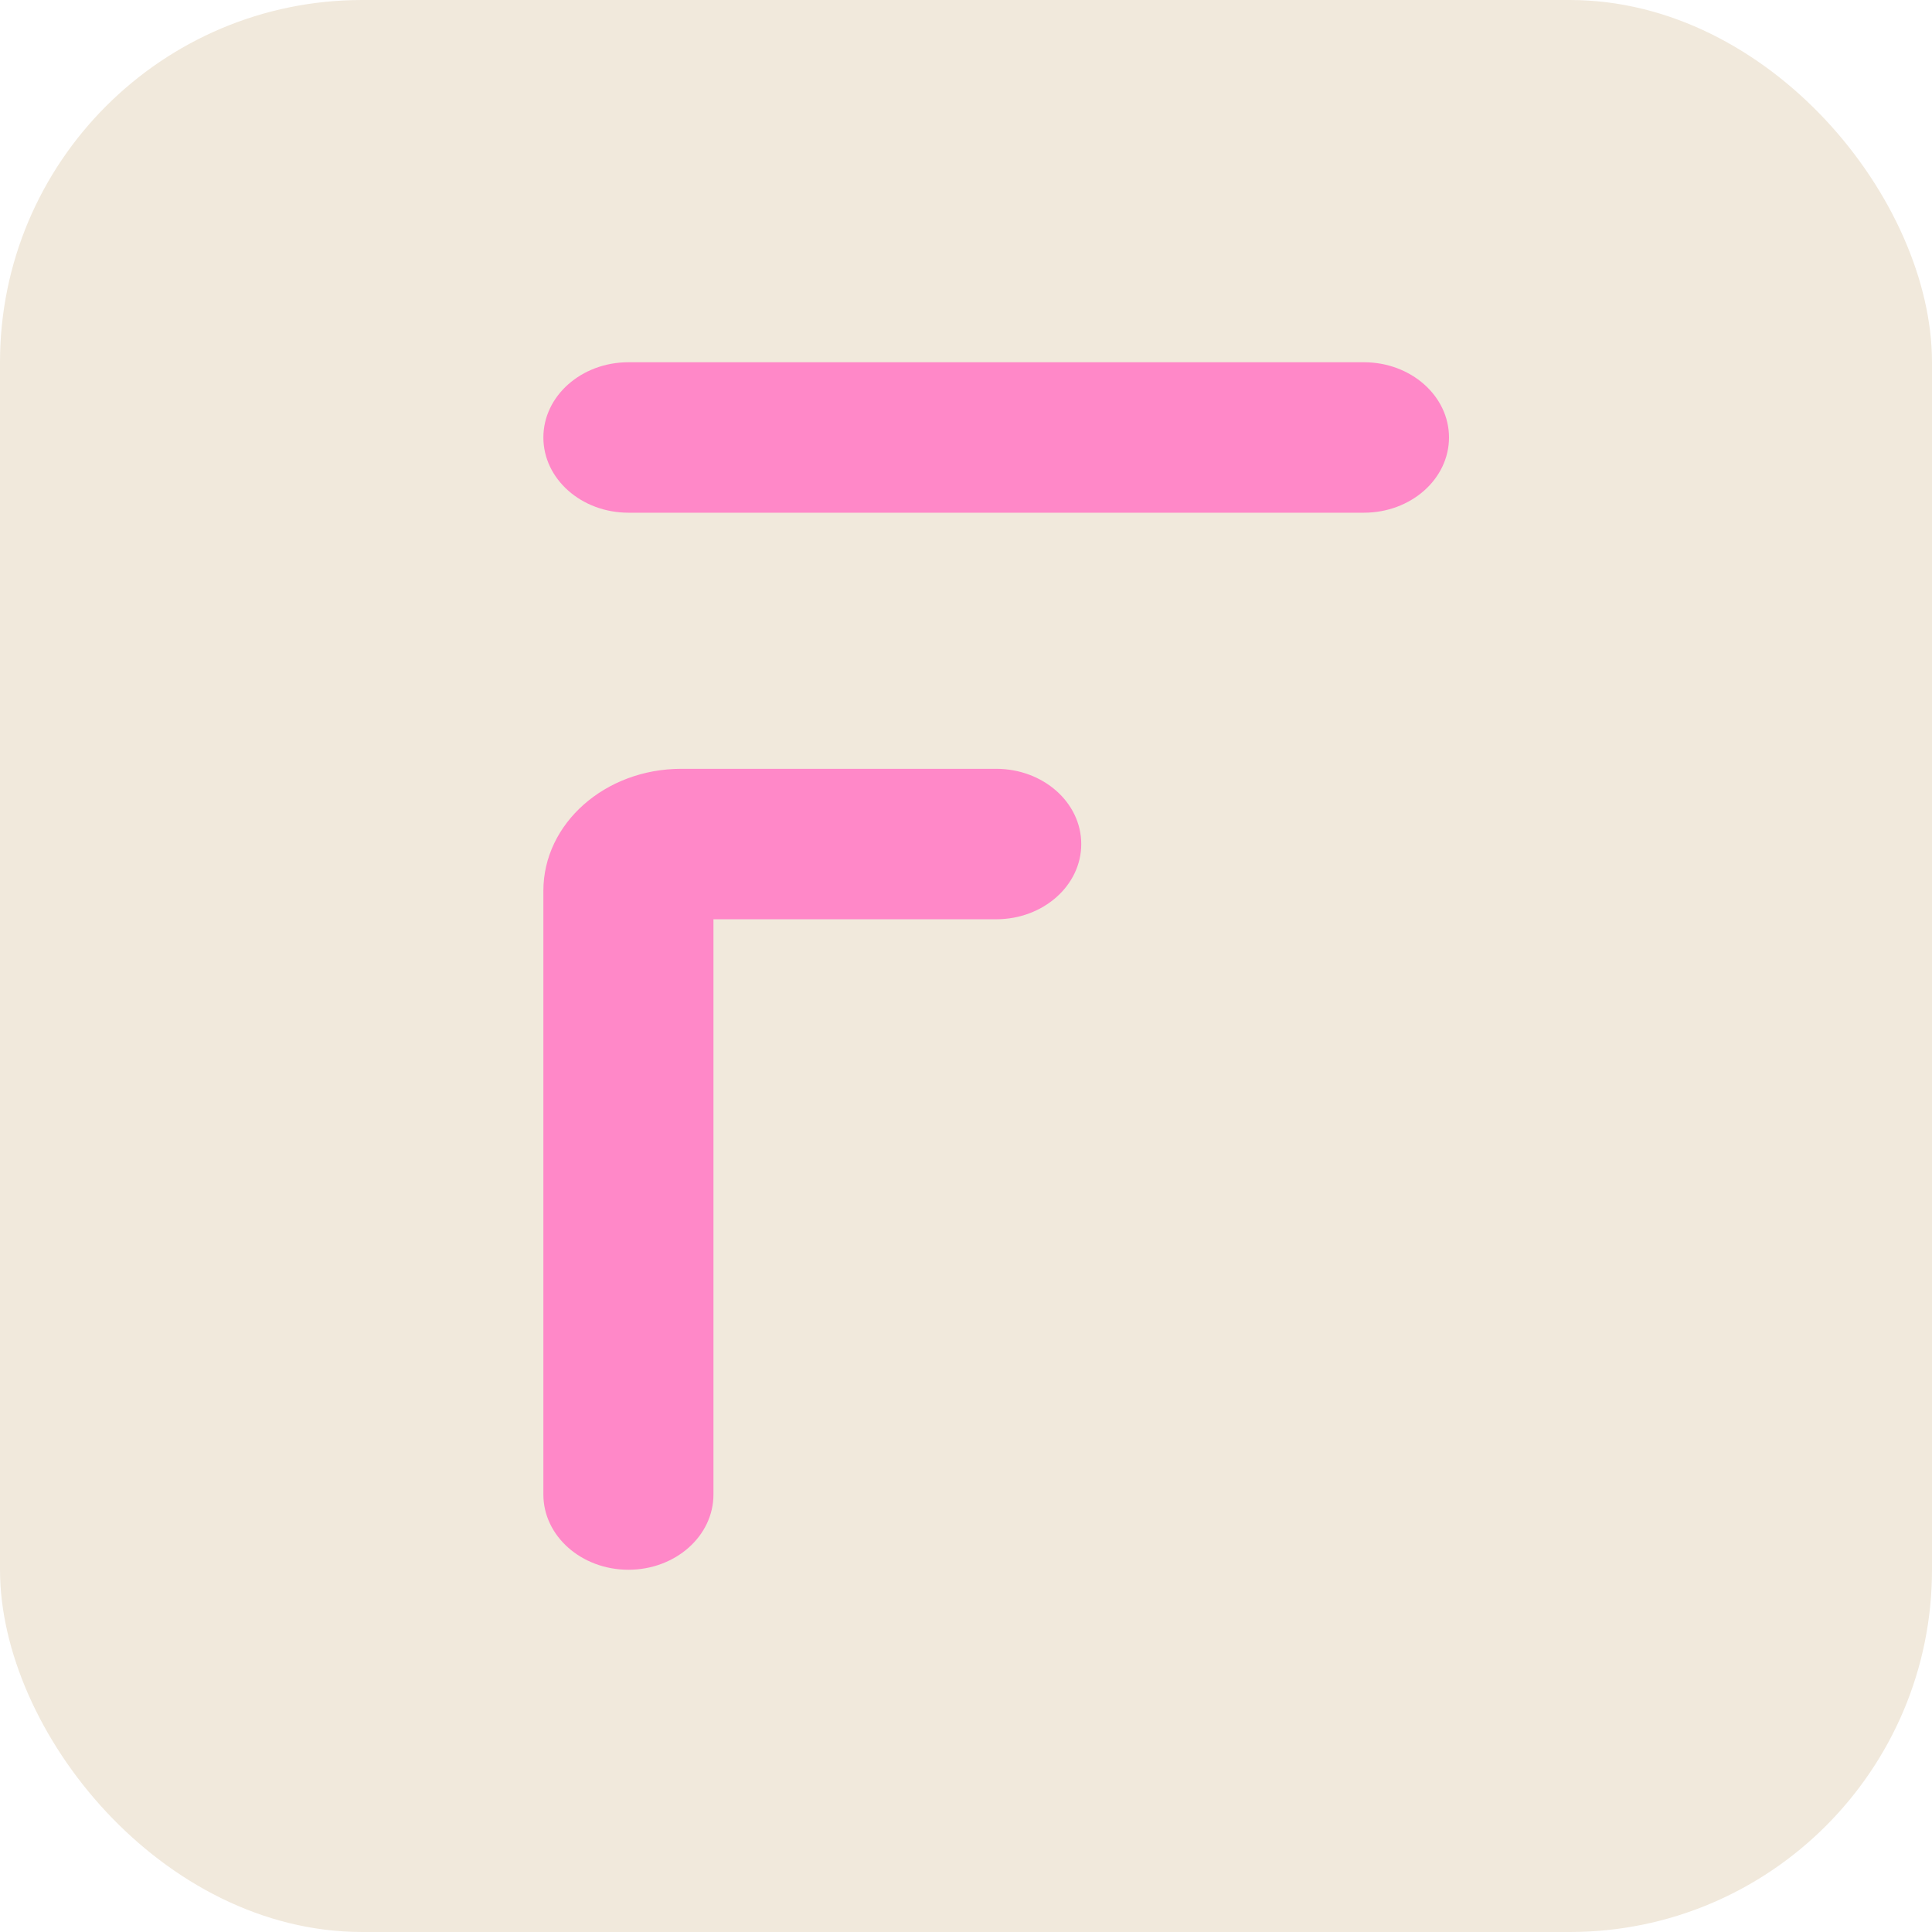 <svg width="32" height="32" viewBox="0 0 32 32" fill="none" xmlns="http://www.w3.org/2000/svg">
<rect width="32" height="32" rx="6" fill="#F1E9DC"/>
<path fill-rule="evenodd" clip-rule="evenodd" d="M9 7.246C9 6.558 9.631 6 10.409 6L22.591 6C23.369 6 24 6.558 24 7.246C24 7.934 23.369 8.492 22.591 8.492L10.409 8.492C9.631 8.492 9 7.934 9 7.246Z" fill="#FF88C8"/>
<path fill-rule="evenodd" clip-rule="evenodd" d="M9 14.754C9 13.639 10.023 12.734 11.284 12.734H16.5C17.278 12.734 17.909 13.292 17.909 13.98C17.909 14.668 17.278 15.226 16.5 15.226H11.817V24.754C11.817 25.442 11.187 26 10.409 26C9.631 26 9 25.442 9 24.754V14.754Z" fill="#FF88C8"/>
</svg>

